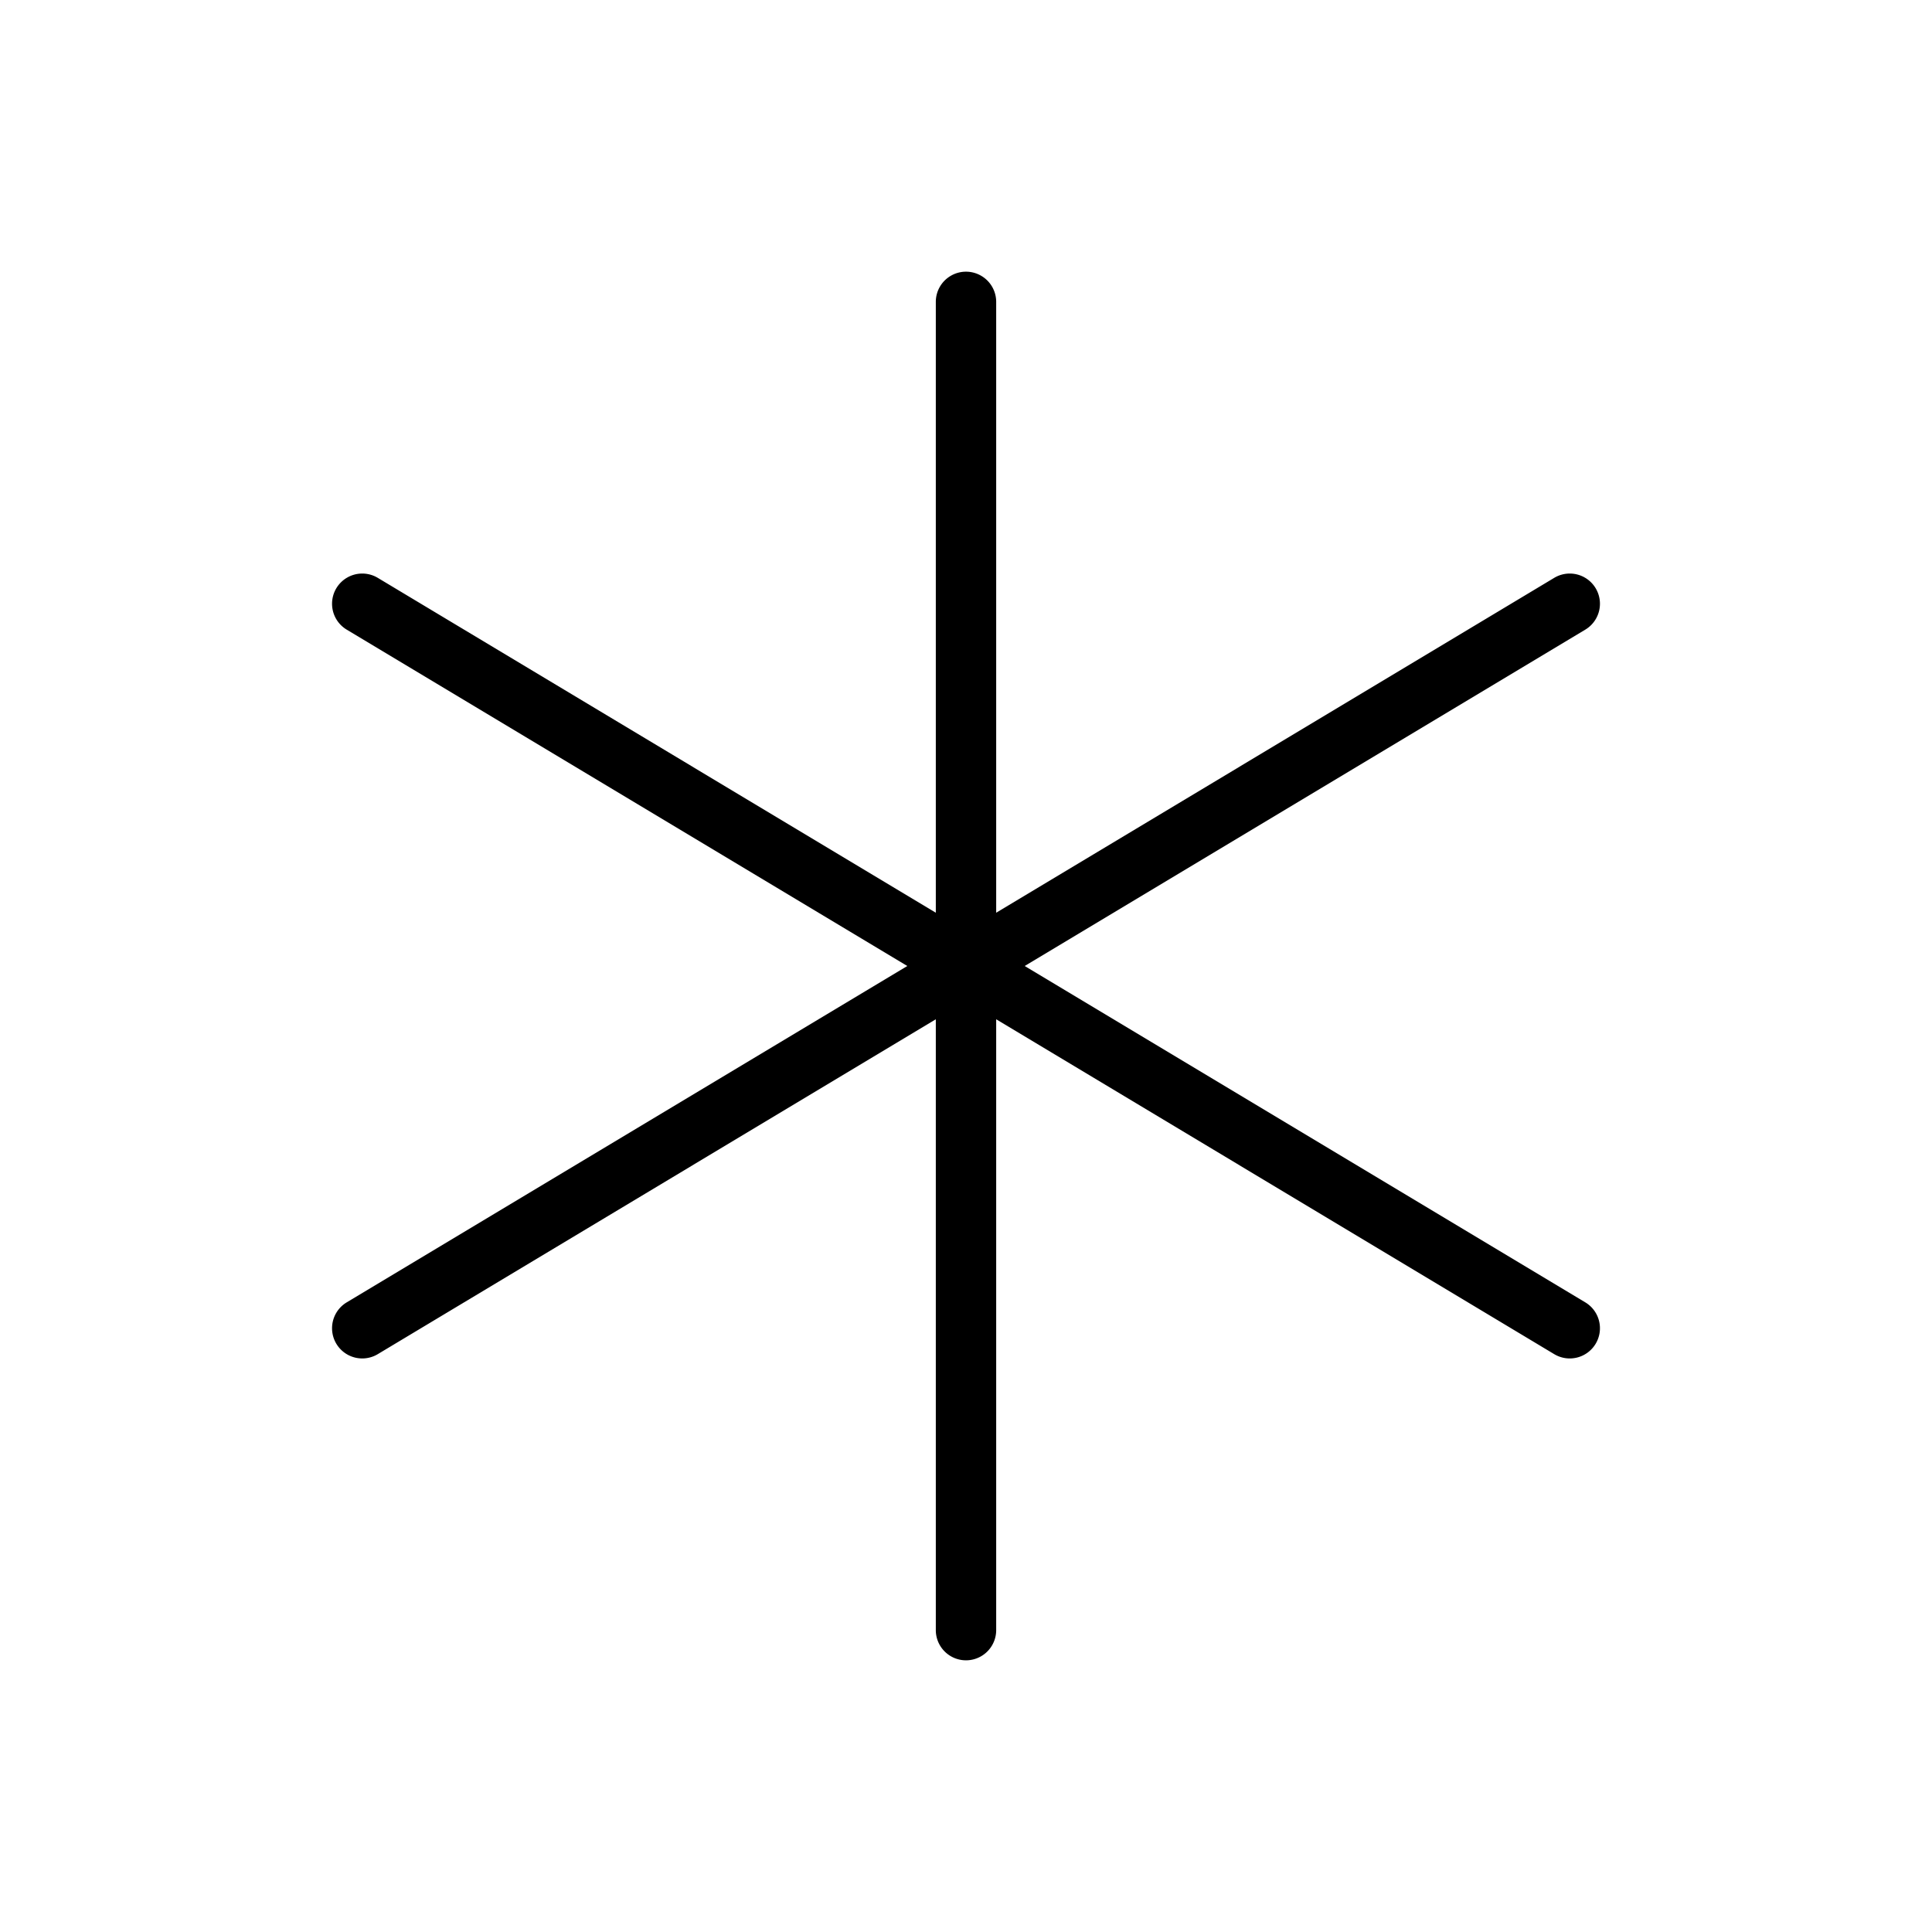 <svg xmlns="http://www.w3.org/2000/svg" viewBox="0 0 256 256" fill="currentColor"><path d="M211.43,178.06a4,4,0,0,1-5.49,1.37L132,135.06V216a4,4,0,0,1-8,0V135.06L50.06,179.43a4,4,0,0,1-4.12-6.86L120.22,128,45.94,83.43a4,4,0,0,1,4.12-6.86L124,120.94V40a4,4,0,0,1,8,0v80.94l73.94-44.37a4,4,0,1,1,4.12,6.86L135.78,128l74.28,44.57A4,4,0,0,1,211.43,178.06Z"/></svg>